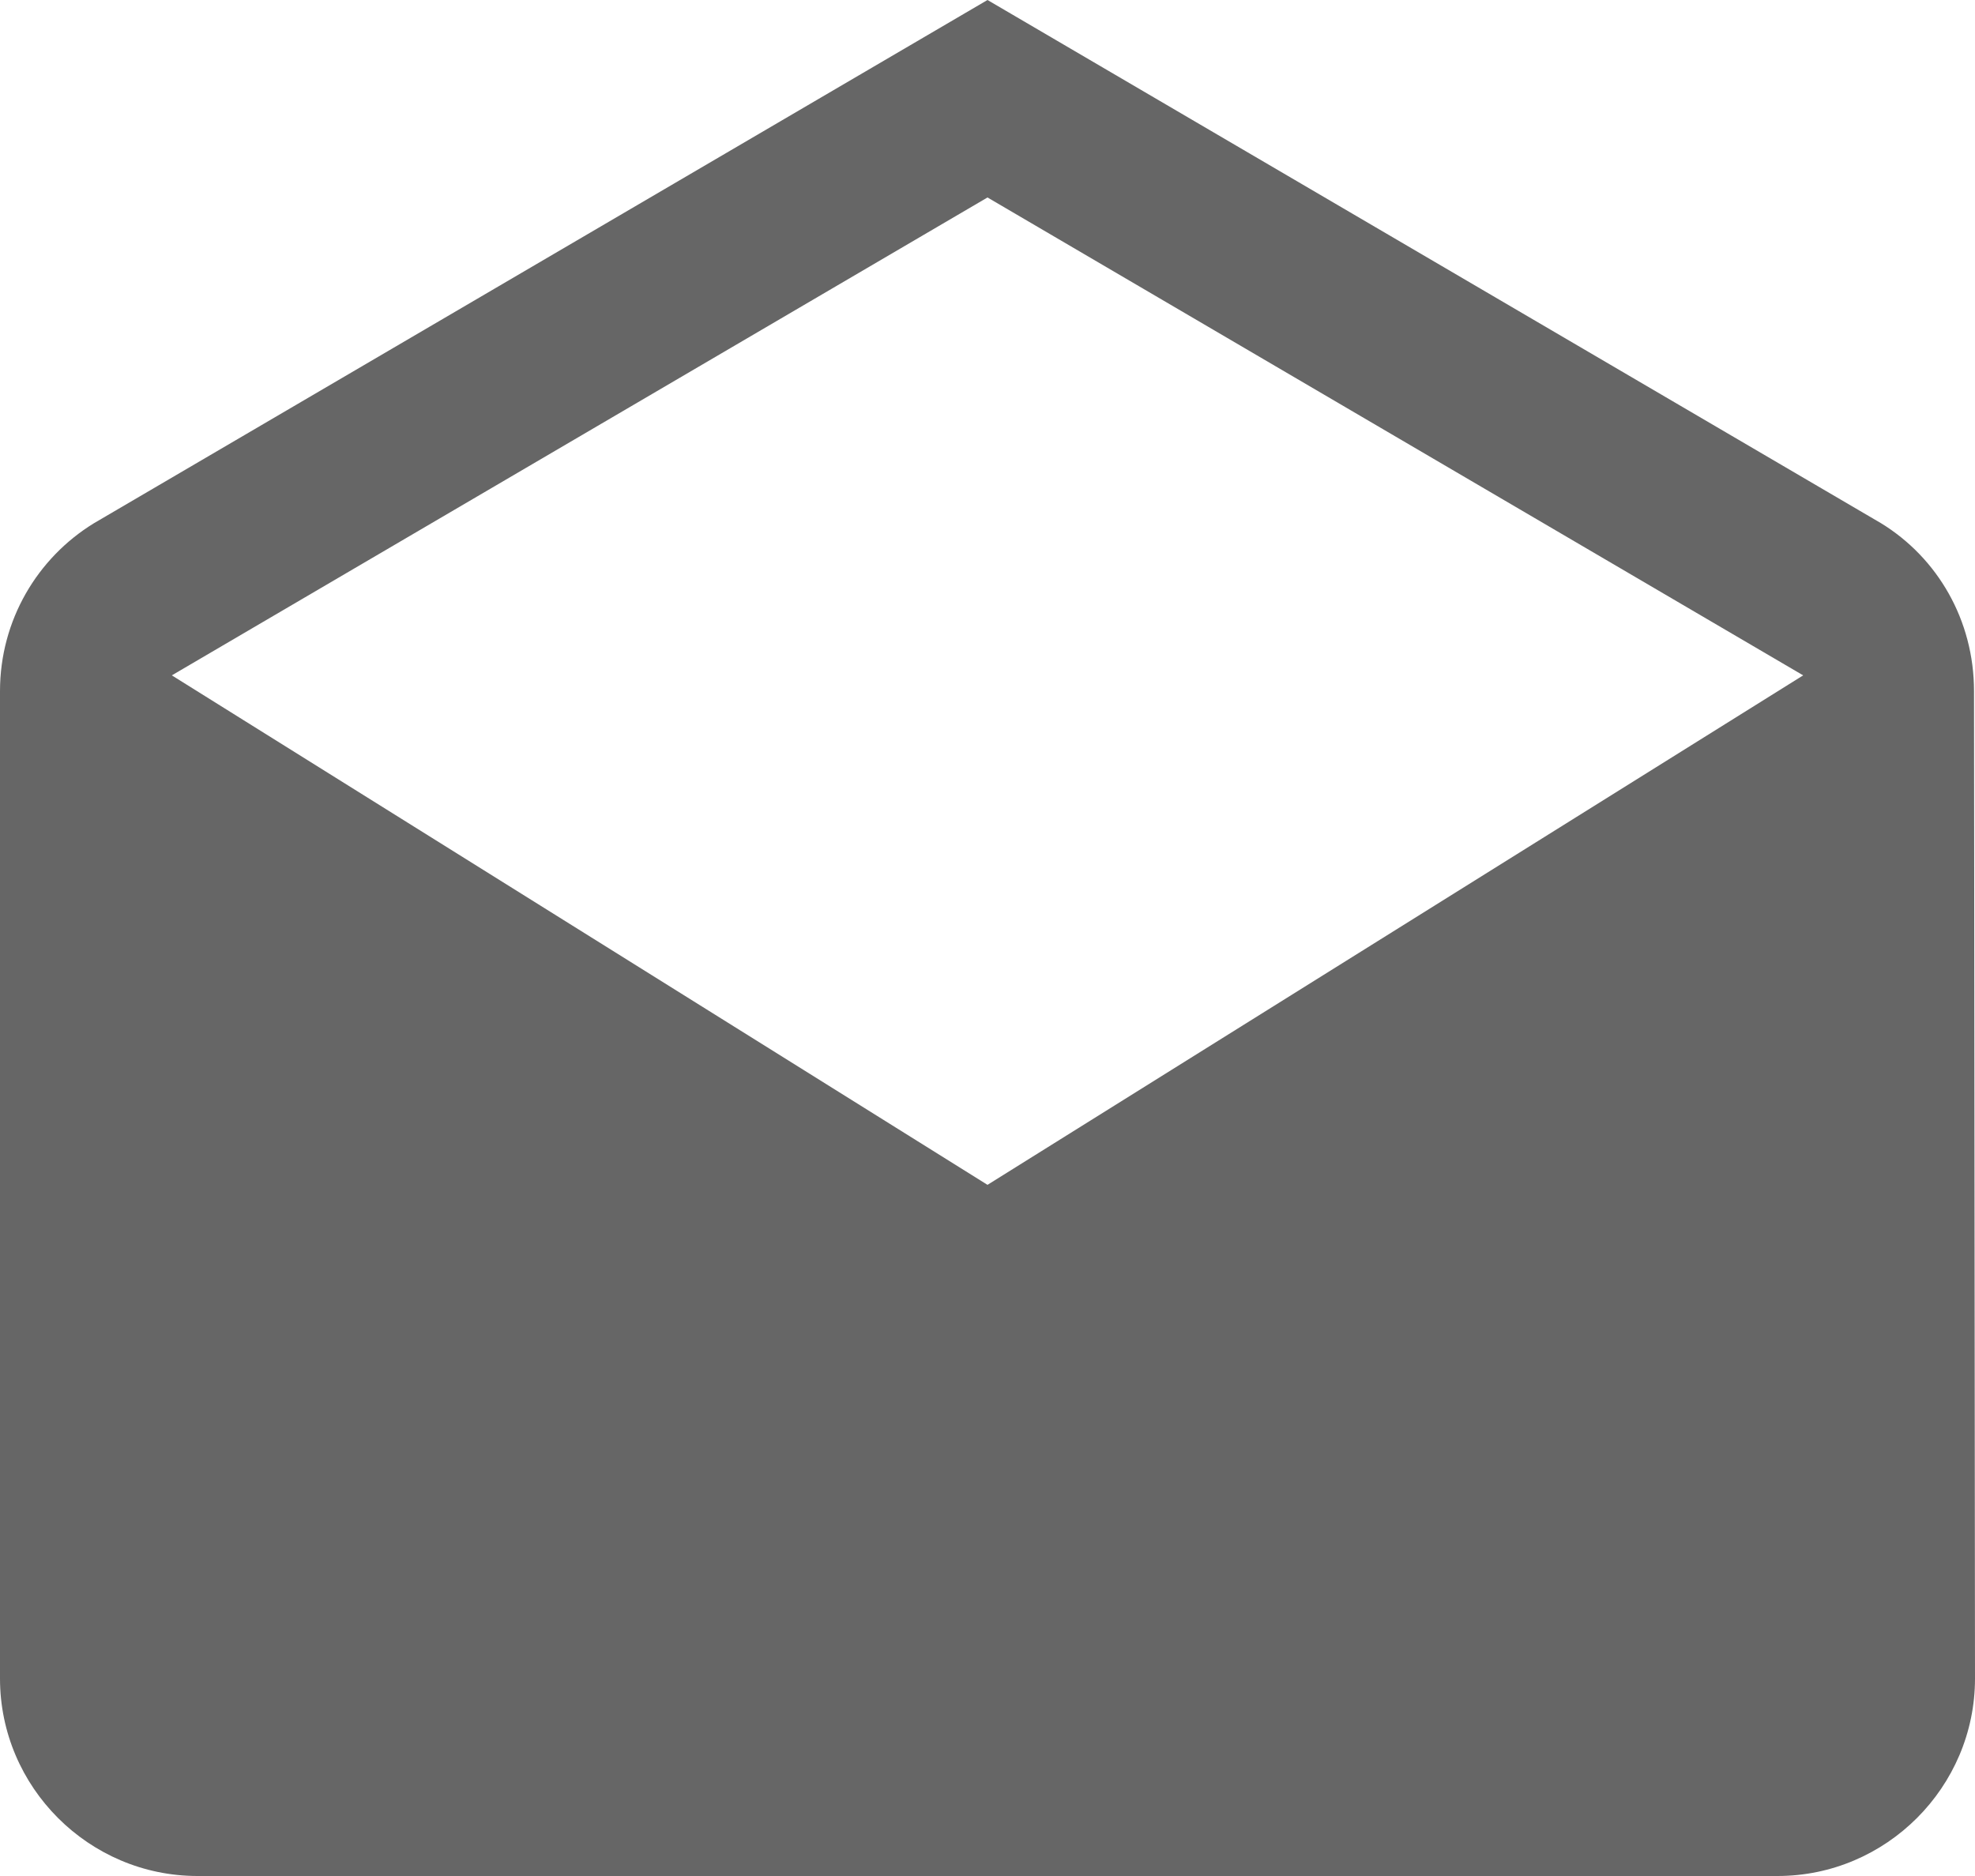 <svg width="20" height="19" viewBox="0 0 20 19" fill="none" xmlns="http://www.w3.org/2000/svg">
<path d="M19.99 7C19.99 6.28 19.62 5.65 19.05 5.3L10 0L0.95 5.3C0.38 5.65 0 6.28 0 7V17C0 18.1 0.9 19 2 19H18C19.1 19 20 18.1 20 17L19.99 7ZM10 12L1.74 6.84L10 2L18.26 6.84L10 12Z" fill="#666666"/>
</svg>
